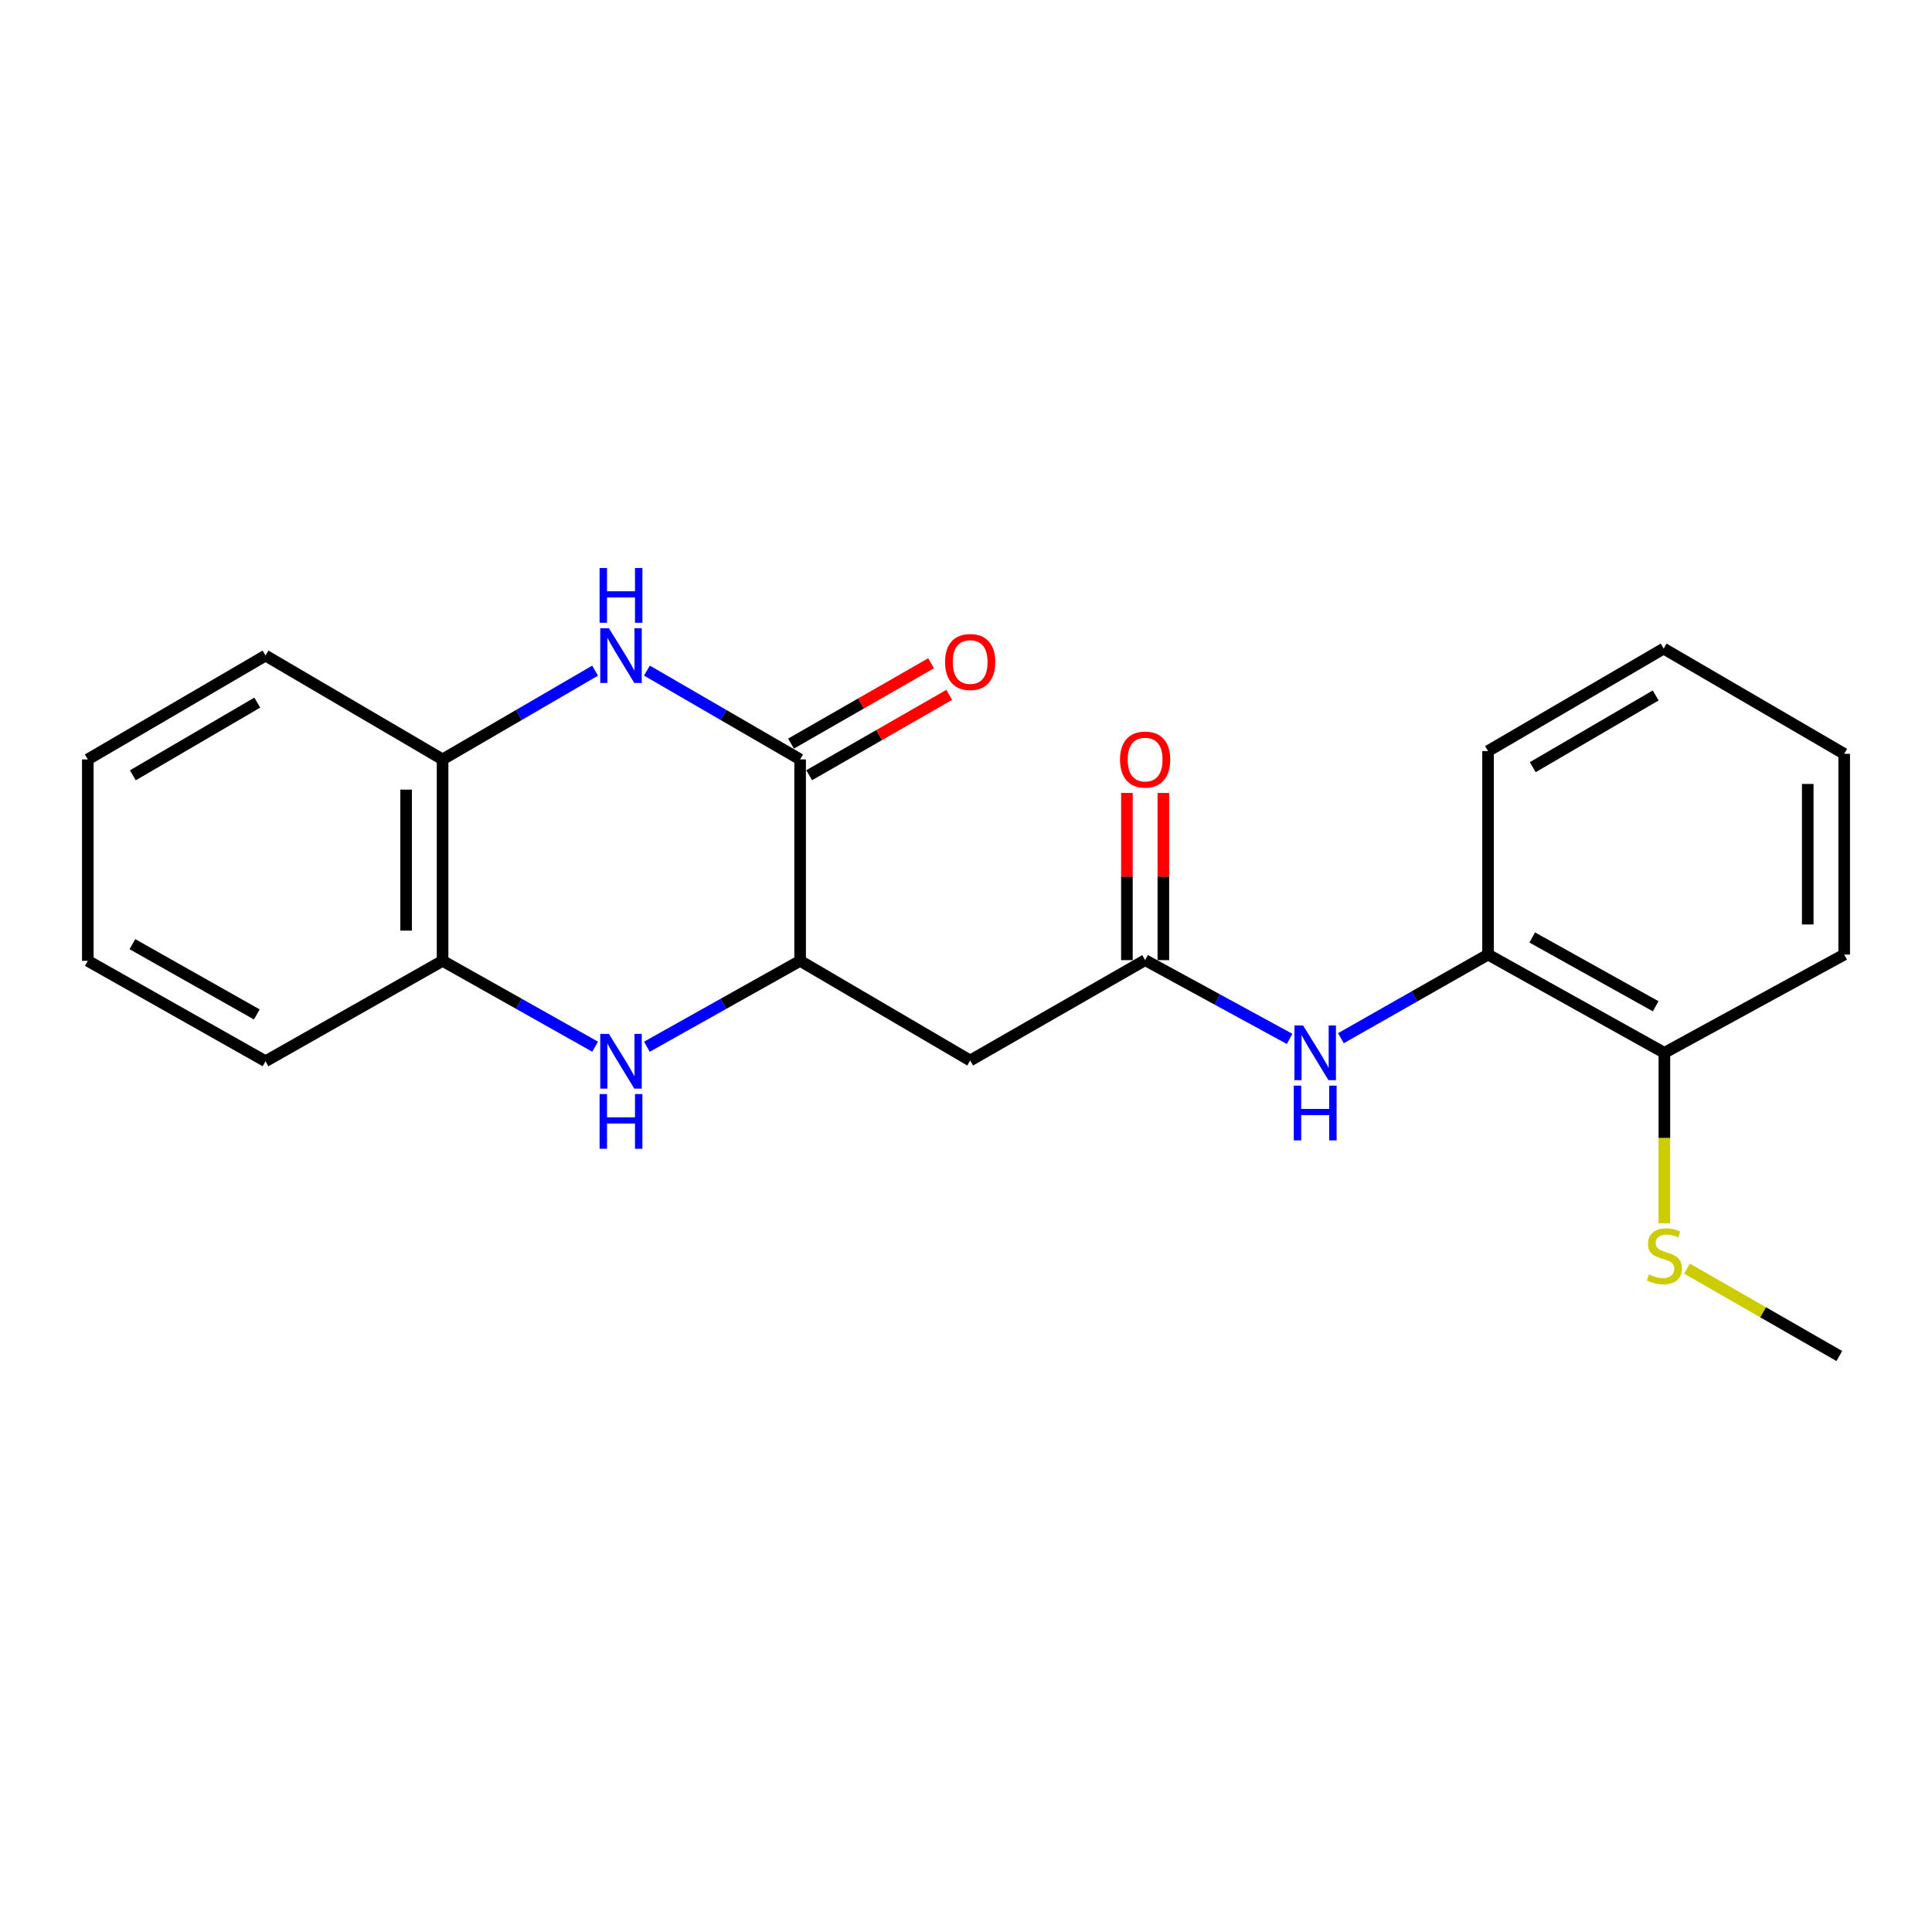 <?xml version='1.0' encoding='iso-8859-1'?>
<svg version='1.1' baseProfile='full'
              xmlns='http://www.w3.org/2000/svg'
                      xmlns:rdkit='http://www.rdkit.org/xml'
                      xmlns:xlink='http://www.w3.org/1999/xlink'
                  xml:space='preserve'
width='1000px' height='1000px' viewBox='0 0 1000 1000'>
<!-- END OF HEADER -->
<rect style='opacity:1.0;fill:#FFFFFF;stroke:none' width='1000' height='1000' x='0' y='0'> </rect>
<path class='bond-0' d='M 334.848,347.101 L 374.492,370.085' style='fill:none;fill-rule:evenodd;stroke:#0000FF;stroke-width:6px;stroke-linecap:butt;stroke-linejoin:miter;stroke-opacity:1' />
<path class='bond-0' d='M 374.492,370.085 L 414.137,393.07' style='fill:none;fill-rule:evenodd;stroke:#000000;stroke-width:6px;stroke-linecap:butt;stroke-linejoin:miter;stroke-opacity:1' />
<path class='bond-5' d='M 308.018,347.127 L 268.548,370.098' style='fill:none;fill-rule:evenodd;stroke:#0000FF;stroke-width:6px;stroke-linecap:butt;stroke-linejoin:miter;stroke-opacity:1' />
<path class='bond-5' d='M 268.548,370.098 L 229.078,393.07' style='fill:none;fill-rule:evenodd;stroke:#000000;stroke-width:6px;stroke-linecap:butt;stroke-linejoin:miter;stroke-opacity:1' />
<path class='bond-2' d='M 414.137,393.07 L 414.137,497.328' style='fill:none;fill-rule:evenodd;stroke:#000000;stroke-width:6px;stroke-linecap:butt;stroke-linejoin:miter;stroke-opacity:1' />
<path class='bond-9' d='M 418.831,401.252 L 455.074,380.459' style='fill:none;fill-rule:evenodd;stroke:#000000;stroke-width:6px;stroke-linecap:butt;stroke-linejoin:miter;stroke-opacity:1' />
<path class='bond-9' d='M 455.074,380.459 L 491.316,359.666' style='fill:none;fill-rule:evenodd;stroke:#FF0000;stroke-width:6px;stroke-linecap:butt;stroke-linejoin:miter;stroke-opacity:1' />
<path class='bond-9' d='M 409.442,384.887 L 445.685,364.095' style='fill:none;fill-rule:evenodd;stroke:#000000;stroke-width:6px;stroke-linecap:butt;stroke-linejoin:miter;stroke-opacity:1' />
<path class='bond-9' d='M 445.685,364.095 L 481.928,343.302' style='fill:none;fill-rule:evenodd;stroke:#FF0000;stroke-width:6px;stroke-linecap:butt;stroke-linejoin:miter;stroke-opacity:1' />
<path class='bond-1' d='M 308.04,541.76 L 268.559,519.544' style='fill:none;fill-rule:evenodd;stroke:#0000FF;stroke-width:6px;stroke-linecap:butt;stroke-linejoin:miter;stroke-opacity:1' />
<path class='bond-1' d='M 268.559,519.544 L 229.078,497.328' style='fill:none;fill-rule:evenodd;stroke:#000000;stroke-width:6px;stroke-linecap:butt;stroke-linejoin:miter;stroke-opacity:1' />
<path class='bond-22' d='M 334.826,541.785 L 374.481,519.556' style='fill:none;fill-rule:evenodd;stroke:#0000FF;stroke-width:6px;stroke-linecap:butt;stroke-linejoin:miter;stroke-opacity:1' />
<path class='bond-22' d='M 374.481,519.556 L 414.137,497.328' style='fill:none;fill-rule:evenodd;stroke:#000000;stroke-width:6px;stroke-linecap:butt;stroke-linejoin:miter;stroke-opacity:1' />
<path class='bond-3' d='M 414.137,497.328 L 502.159,548.917' style='fill:none;fill-rule:evenodd;stroke:#000000;stroke-width:6px;stroke-linecap:butt;stroke-linejoin:miter;stroke-opacity:1' />
<path class='bond-4' d='M 502.159,548.917 L 592.718,496.971' style='fill:none;fill-rule:evenodd;stroke:#000000;stroke-width:6px;stroke-linecap:butt;stroke-linejoin:miter;stroke-opacity:1' />
<path class='bond-7' d='M 592.718,496.971 L 630.106,517.348' style='fill:none;fill-rule:evenodd;stroke:#000000;stroke-width:6px;stroke-linecap:butt;stroke-linejoin:miter;stroke-opacity:1' />
<path class='bond-7' d='M 630.106,517.348 L 667.495,537.725' style='fill:none;fill-rule:evenodd;stroke:#0000FF;stroke-width:6px;stroke-linecap:butt;stroke-linejoin:miter;stroke-opacity:1' />
<path class='bond-10' d='M 602.151,496.971 L 602.151,453.699' style='fill:none;fill-rule:evenodd;stroke:#000000;stroke-width:6px;stroke-linecap:butt;stroke-linejoin:miter;stroke-opacity:1' />
<path class='bond-10' d='M 602.151,453.699 L 602.151,410.427' style='fill:none;fill-rule:evenodd;stroke:#FF0000;stroke-width:6px;stroke-linecap:butt;stroke-linejoin:miter;stroke-opacity:1' />
<path class='bond-10' d='M 583.285,496.971 L 583.285,453.699' style='fill:none;fill-rule:evenodd;stroke:#000000;stroke-width:6px;stroke-linecap:butt;stroke-linejoin:miter;stroke-opacity:1' />
<path class='bond-10' d='M 583.285,453.699 L 583.285,410.427' style='fill:none;fill-rule:evenodd;stroke:#FF0000;stroke-width:6px;stroke-linecap:butt;stroke-linejoin:miter;stroke-opacity:1' />
<path class='bond-6' d='M 229.078,393.07 L 229.078,497.328' style='fill:none;fill-rule:evenodd;stroke:#000000;stroke-width:6px;stroke-linecap:butt;stroke-linejoin:miter;stroke-opacity:1' />
<path class='bond-6' d='M 210.211,408.708 L 210.211,481.689' style='fill:none;fill-rule:evenodd;stroke:#000000;stroke-width:6px;stroke-linecap:butt;stroke-linejoin:miter;stroke-opacity:1' />
<path class='bond-14' d='M 229.078,393.07 L 137.439,339.321' style='fill:none;fill-rule:evenodd;stroke:#000000;stroke-width:6px;stroke-linecap:butt;stroke-linejoin:miter;stroke-opacity:1' />
<path class='bond-13' d='M 229.078,497.328 L 137.439,549.294' style='fill:none;fill-rule:evenodd;stroke:#000000;stroke-width:6px;stroke-linecap:butt;stroke-linejoin:miter;stroke-opacity:1' />
<path class='bond-8' d='M 694.054,537.377 L 732.132,515.733' style='fill:none;fill-rule:evenodd;stroke:#0000FF;stroke-width:6px;stroke-linecap:butt;stroke-linejoin:miter;stroke-opacity:1' />
<path class='bond-8' d='M 732.132,515.733 L 770.21,494.089' style='fill:none;fill-rule:evenodd;stroke:#000000;stroke-width:6px;stroke-linecap:butt;stroke-linejoin:miter;stroke-opacity:1' />
<path class='bond-11' d='M 770.21,494.089 L 861.481,544.945' style='fill:none;fill-rule:evenodd;stroke:#000000;stroke-width:6px;stroke-linecap:butt;stroke-linejoin:miter;stroke-opacity:1' />
<path class='bond-11' d='M 793.083,485.237 L 856.974,520.835' style='fill:none;fill-rule:evenodd;stroke:#000000;stroke-width:6px;stroke-linecap:butt;stroke-linejoin:miter;stroke-opacity:1' />
<path class='bond-15' d='M 770.21,494.089 L 770.21,388.751' style='fill:none;fill-rule:evenodd;stroke:#000000;stroke-width:6px;stroke-linecap:butt;stroke-linejoin:miter;stroke-opacity:1' />
<path class='bond-12' d='M 861.481,544.945 L 861.481,589.063' style='fill:none;fill-rule:evenodd;stroke:#000000;stroke-width:6px;stroke-linecap:butt;stroke-linejoin:miter;stroke-opacity:1' />
<path class='bond-12' d='M 861.481,589.063 L 861.481,633.181' style='fill:none;fill-rule:evenodd;stroke:#CCCC00;stroke-width:6px;stroke-linecap:butt;stroke-linejoin:miter;stroke-opacity:1' />
<path class='bond-16' d='M 861.481,544.945 L 954.545,494.089' style='fill:none;fill-rule:evenodd;stroke:#000000;stroke-width:6px;stroke-linecap:butt;stroke-linejoin:miter;stroke-opacity:1' />
<path class='bond-17' d='M 873.171,656.632 L 912.601,679.252' style='fill:none;fill-rule:evenodd;stroke:#CCCC00;stroke-width:6px;stroke-linecap:butt;stroke-linejoin:miter;stroke-opacity:1' />
<path class='bond-17' d='M 912.601,679.252 L 952.03,701.872' style='fill:none;fill-rule:evenodd;stroke:#000000;stroke-width:6px;stroke-linecap:butt;stroke-linejoin:miter;stroke-opacity:1' />
<path class='bond-23' d='M 137.439,549.294 L 45.455,497.328' style='fill:none;fill-rule:evenodd;stroke:#000000;stroke-width:6px;stroke-linecap:butt;stroke-linejoin:miter;stroke-opacity:1' />
<path class='bond-23' d='M 132.921,525.073 L 68.532,488.696' style='fill:none;fill-rule:evenodd;stroke:#000000;stroke-width:6px;stroke-linecap:butt;stroke-linejoin:miter;stroke-opacity:1' />
<path class='bond-19' d='M 137.439,339.321 L 45.455,393.07' style='fill:none;fill-rule:evenodd;stroke:#000000;stroke-width:6px;stroke-linecap:butt;stroke-linejoin:miter;stroke-opacity:1' />
<path class='bond-19' d='M 133.16,363.673 L 68.77,401.297' style='fill:none;fill-rule:evenodd;stroke:#000000;stroke-width:6px;stroke-linecap:butt;stroke-linejoin:miter;stroke-opacity:1' />
<path class='bond-20' d='M 770.21,388.751 L 861.104,335.716' style='fill:none;fill-rule:evenodd;stroke:#000000;stroke-width:6px;stroke-linecap:butt;stroke-linejoin:miter;stroke-opacity:1' />
<path class='bond-20' d='M 793.352,397.091 L 856.978,359.966' style='fill:none;fill-rule:evenodd;stroke:#000000;stroke-width:6px;stroke-linecap:butt;stroke-linejoin:miter;stroke-opacity:1' />
<path class='bond-24' d='M 954.545,494.089 L 954.545,390.187' style='fill:none;fill-rule:evenodd;stroke:#000000;stroke-width:6px;stroke-linecap:butt;stroke-linejoin:miter;stroke-opacity:1' />
<path class='bond-24' d='M 935.679,478.504 L 935.679,405.772' style='fill:none;fill-rule:evenodd;stroke:#000000;stroke-width:6px;stroke-linecap:butt;stroke-linejoin:miter;stroke-opacity:1' />
<path class='bond-18' d='M 45.455,497.328 L 45.455,393.07' style='fill:none;fill-rule:evenodd;stroke:#000000;stroke-width:6px;stroke-linecap:butt;stroke-linejoin:miter;stroke-opacity:1' />
<path class='bond-21' d='M 861.104,335.716 L 954.545,390.187' style='fill:none;fill-rule:evenodd;stroke:#000000;stroke-width:6px;stroke-linecap:butt;stroke-linejoin:miter;stroke-opacity:1' />
<path  class='atom-0' d='M 315.169 325.161
L 324.449 340.161
Q 325.369 341.641, 326.849 344.321
Q 328.329 347.001, 328.409 347.161
L 328.409 325.161
L 332.169 325.161
L 332.169 353.481
L 328.289 353.481
L 318.329 337.081
Q 317.169 335.161, 315.929 332.961
Q 314.729 330.761, 314.369 330.081
L 314.369 353.481
L 310.689 353.481
L 310.689 325.161
L 315.169 325.161
' fill='#0000FF'/>
<path  class='atom-0' d='M 310.349 294.009
L 314.189 294.009
L 314.189 306.049
L 328.669 306.049
L 328.669 294.009
L 332.509 294.009
L 332.509 322.329
L 328.669 322.329
L 328.669 309.249
L 314.189 309.249
L 314.189 322.329
L 310.349 322.329
L 310.349 294.009
' fill='#0000FF'/>
<path  class='atom-2' d='M 315.169 535.134
L 324.449 550.134
Q 325.369 551.614, 326.849 554.294
Q 328.329 556.974, 328.409 557.134
L 328.409 535.134
L 332.169 535.134
L 332.169 563.454
L 328.289 563.454
L 318.329 547.054
Q 317.169 545.134, 315.929 542.934
Q 314.729 540.734, 314.369 540.054
L 314.369 563.454
L 310.689 563.454
L 310.689 535.134
L 315.169 535.134
' fill='#0000FF'/>
<path  class='atom-2' d='M 310.349 566.286
L 314.189 566.286
L 314.189 578.326
L 328.669 578.326
L 328.669 566.286
L 332.509 566.286
L 332.509 594.606
L 328.669 594.606
L 328.669 581.526
L 314.189 581.526
L 314.189 594.606
L 310.349 594.606
L 310.349 566.286
' fill='#0000FF'/>
<path  class='atom-8' d='M 674.481 530.785
L 683.761 545.785
Q 684.681 547.265, 686.161 549.945
Q 687.641 552.625, 687.721 552.785
L 687.721 530.785
L 691.481 530.785
L 691.481 559.105
L 687.601 559.105
L 677.641 542.705
Q 676.481 540.785, 675.241 538.585
Q 674.041 536.385, 673.681 535.705
L 673.681 559.105
L 670.001 559.105
L 670.001 530.785
L 674.481 530.785
' fill='#0000FF'/>
<path  class='atom-8' d='M 669.661 561.937
L 673.501 561.937
L 673.501 573.977
L 687.981 573.977
L 687.981 561.937
L 691.821 561.937
L 691.821 590.257
L 687.981 590.257
L 687.981 577.177
L 673.501 577.177
L 673.501 590.257
L 669.661 590.257
L 669.661 561.937
' fill='#0000FF'/>
<path  class='atom-10' d='M 489.159 342.65
Q 489.159 335.85, 492.519 332.05
Q 495.879 328.25, 502.159 328.25
Q 508.439 328.25, 511.799 332.05
Q 515.159 335.85, 515.159 342.65
Q 515.159 349.53, 511.759 353.45
Q 508.359 357.33, 502.159 357.33
Q 495.919 357.33, 492.519 353.45
Q 489.159 349.57, 489.159 342.65
M 502.159 354.13
Q 506.479 354.13, 508.799 351.25
Q 511.159 348.33, 511.159 342.65
Q 511.159 337.09, 508.799 334.29
Q 506.479 331.45, 502.159 331.45
Q 497.839 331.45, 495.479 334.25
Q 493.159 337.05, 493.159 342.65
Q 493.159 348.37, 495.479 351.25
Q 497.839 354.13, 502.159 354.13
' fill='#FF0000'/>
<path  class='atom-11' d='M 579.718 393.15
Q 579.718 386.35, 583.078 382.55
Q 586.438 378.75, 592.718 378.75
Q 598.998 378.75, 602.358 382.55
Q 605.718 386.35, 605.718 393.15
Q 605.718 400.03, 602.318 403.95
Q 598.918 407.83, 592.718 407.83
Q 586.478 407.83, 583.078 403.95
Q 579.718 400.07, 579.718 393.15
M 592.718 404.63
Q 597.038 404.63, 599.358 401.75
Q 601.718 398.83, 601.718 393.15
Q 601.718 387.59, 599.358 384.79
Q 597.038 381.95, 592.718 381.95
Q 588.398 381.95, 586.038 384.75
Q 583.718 387.55, 583.718 393.15
Q 583.718 398.87, 586.038 401.75
Q 588.398 404.63, 592.718 404.63
' fill='#FF0000'/>
<path  class='atom-13' d='M 853.481 659.646
Q 853.801 659.766, 855.121 660.326
Q 856.441 660.886, 857.881 661.246
Q 859.361 661.566, 860.801 661.566
Q 863.481 661.566, 865.041 660.286
Q 866.601 658.966, 866.601 656.686
Q 866.601 655.126, 865.801 654.166
Q 865.041 653.206, 863.841 652.686
Q 862.641 652.166, 860.641 651.566
Q 858.121 650.806, 856.601 650.086
Q 855.121 649.366, 854.041 647.846
Q 853.001 646.326, 853.001 643.766
Q 853.001 640.206, 855.401 638.006
Q 857.841 635.806, 862.641 635.806
Q 865.921 635.806, 869.641 637.366
L 868.721 640.446
Q 865.321 639.046, 862.761 639.046
Q 860.001 639.046, 858.481 640.206
Q 856.961 641.326, 857.001 643.286
Q 857.001 644.806, 857.761 645.726
Q 858.561 646.646, 859.681 647.166
Q 860.841 647.686, 862.761 648.286
Q 865.321 649.086, 866.841 649.886
Q 868.361 650.686, 869.441 652.326
Q 870.561 653.926, 870.561 656.686
Q 870.561 660.606, 867.921 662.726
Q 865.321 664.806, 860.961 664.806
Q 858.441 664.806, 856.521 664.246
Q 854.641 663.726, 852.401 662.806
L 853.481 659.646
' fill='#CCCC00'/>
</svg>
